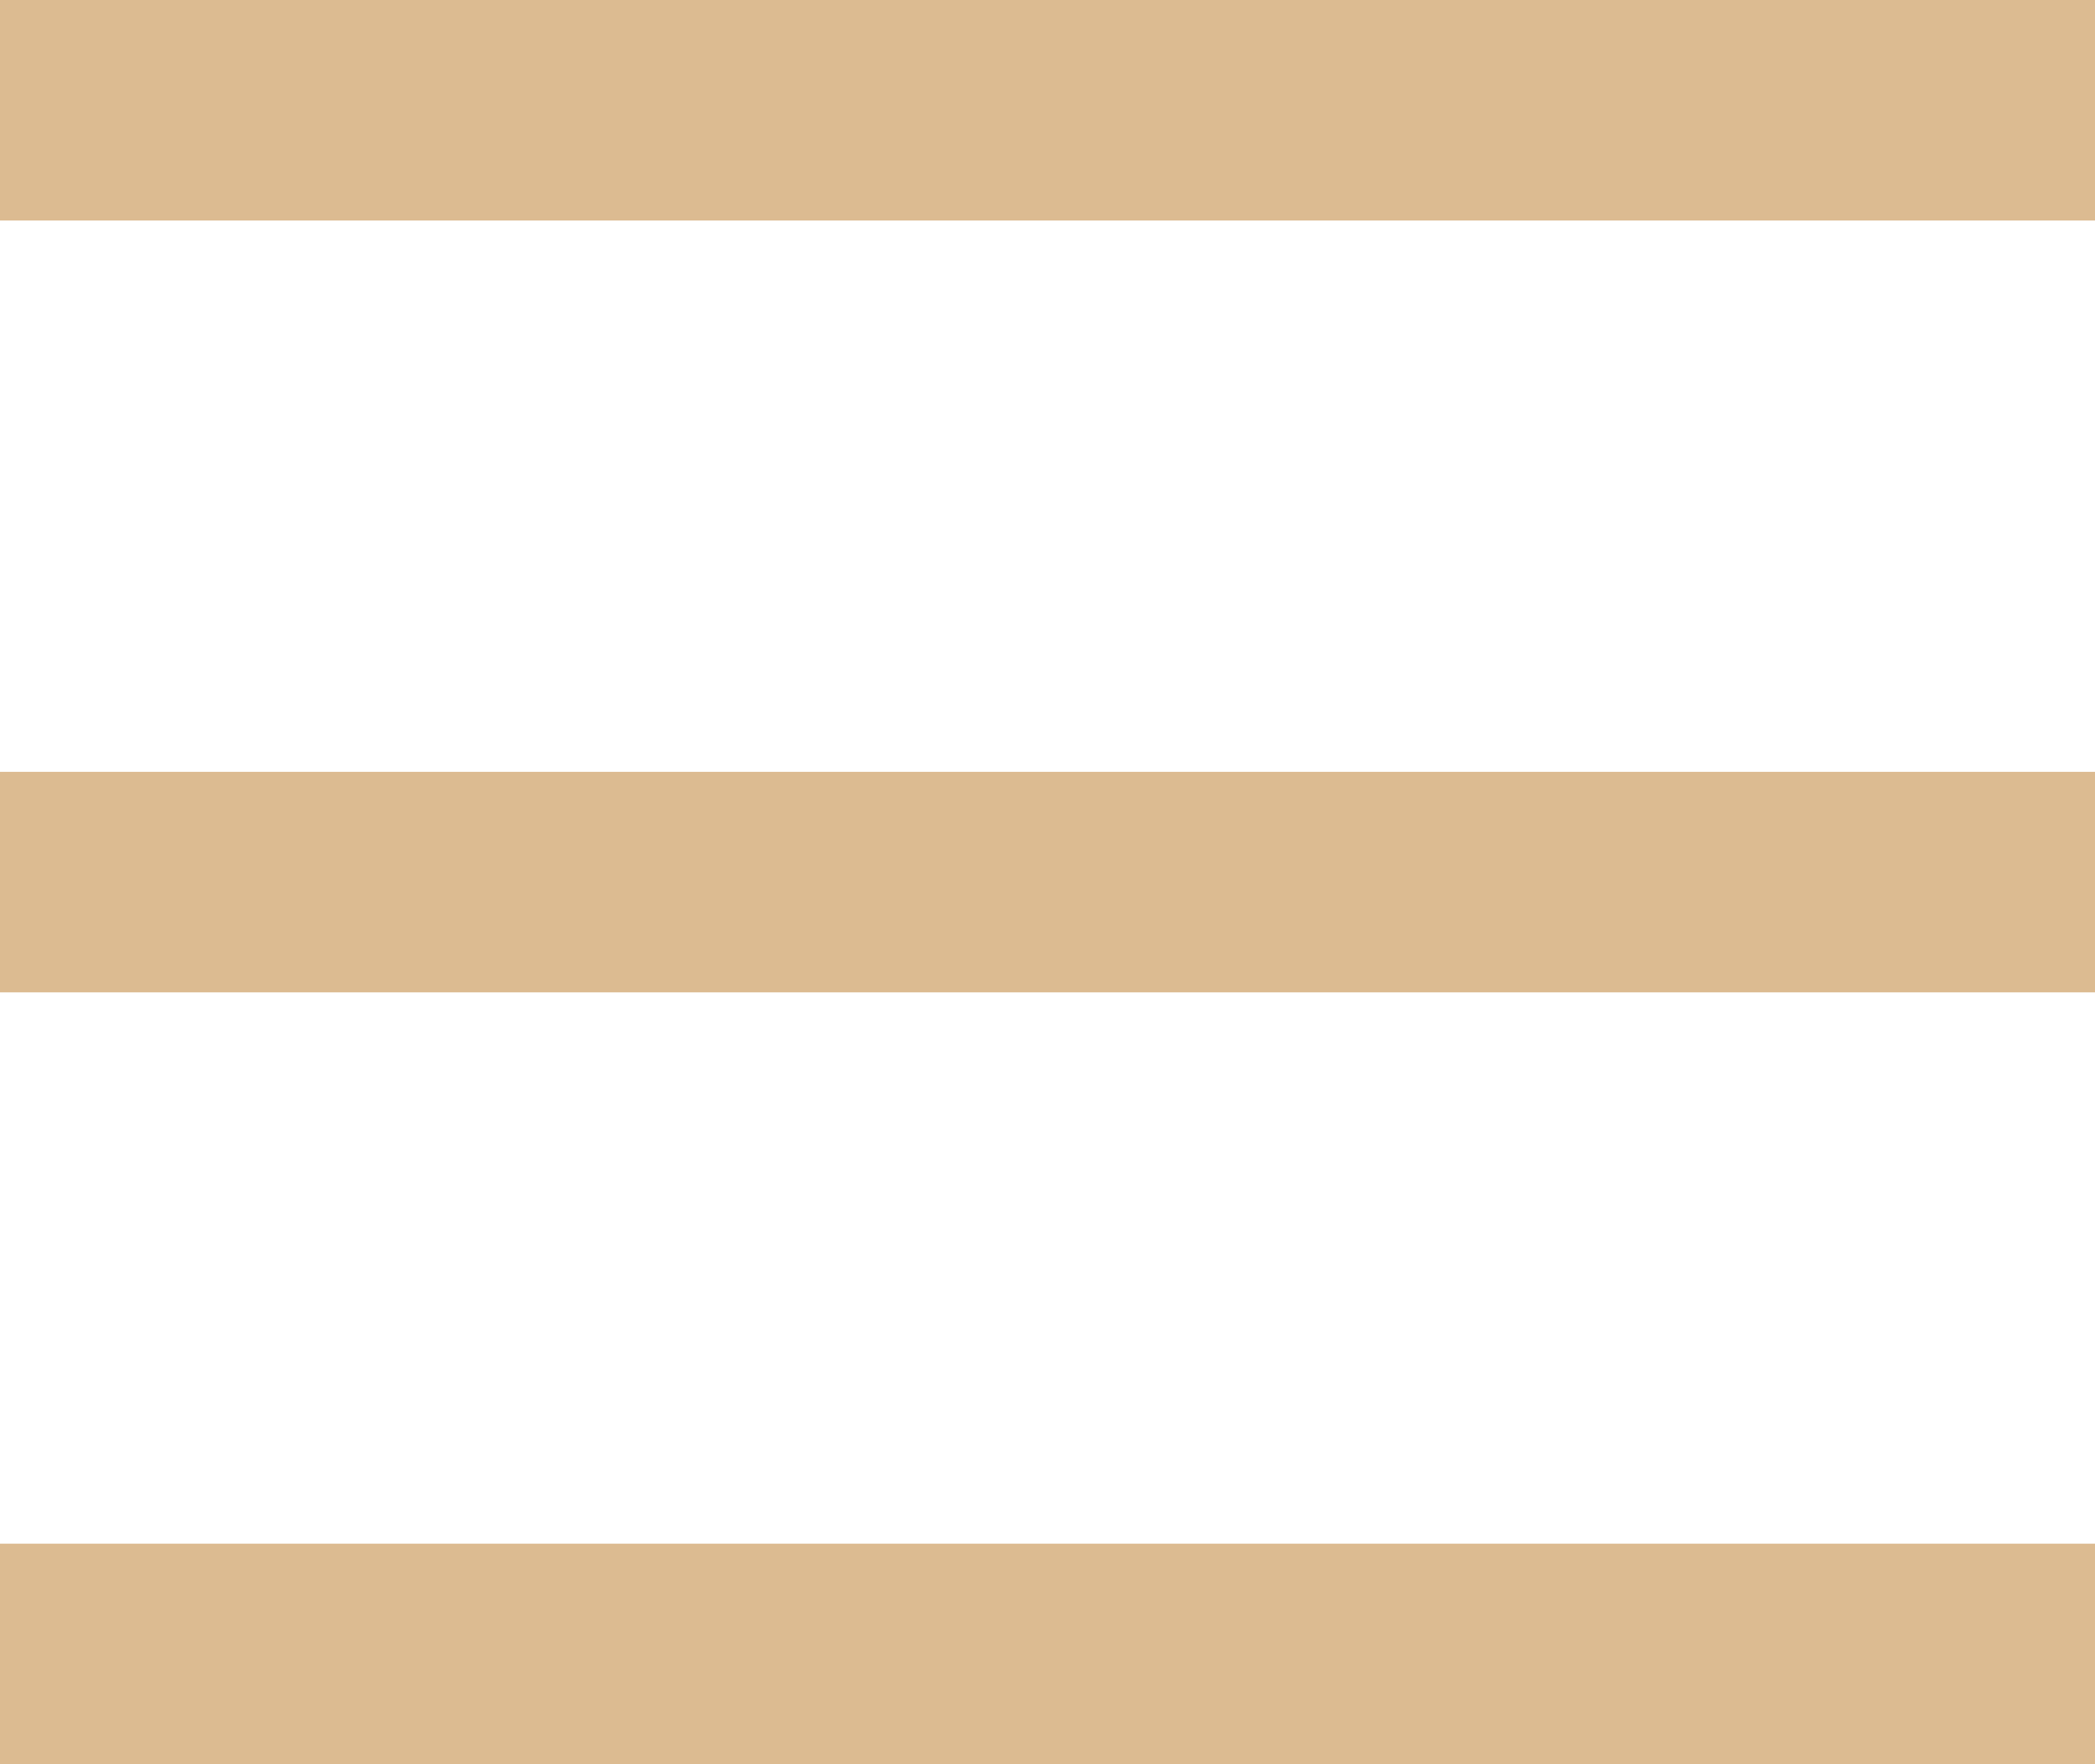 <?xml version="1.0" encoding="UTF-8"?> <svg xmlns="http://www.w3.org/2000/svg" width="19" height="16" viewBox="0 0 19 16" fill="none"><rect width="19" height="2" fill="#DCBB91"></rect><rect y="7" width="19" height="2" fill="#DCBB91"></rect><rect y="14" width="19" height="2" fill="#DCBB91"></rect></svg> 